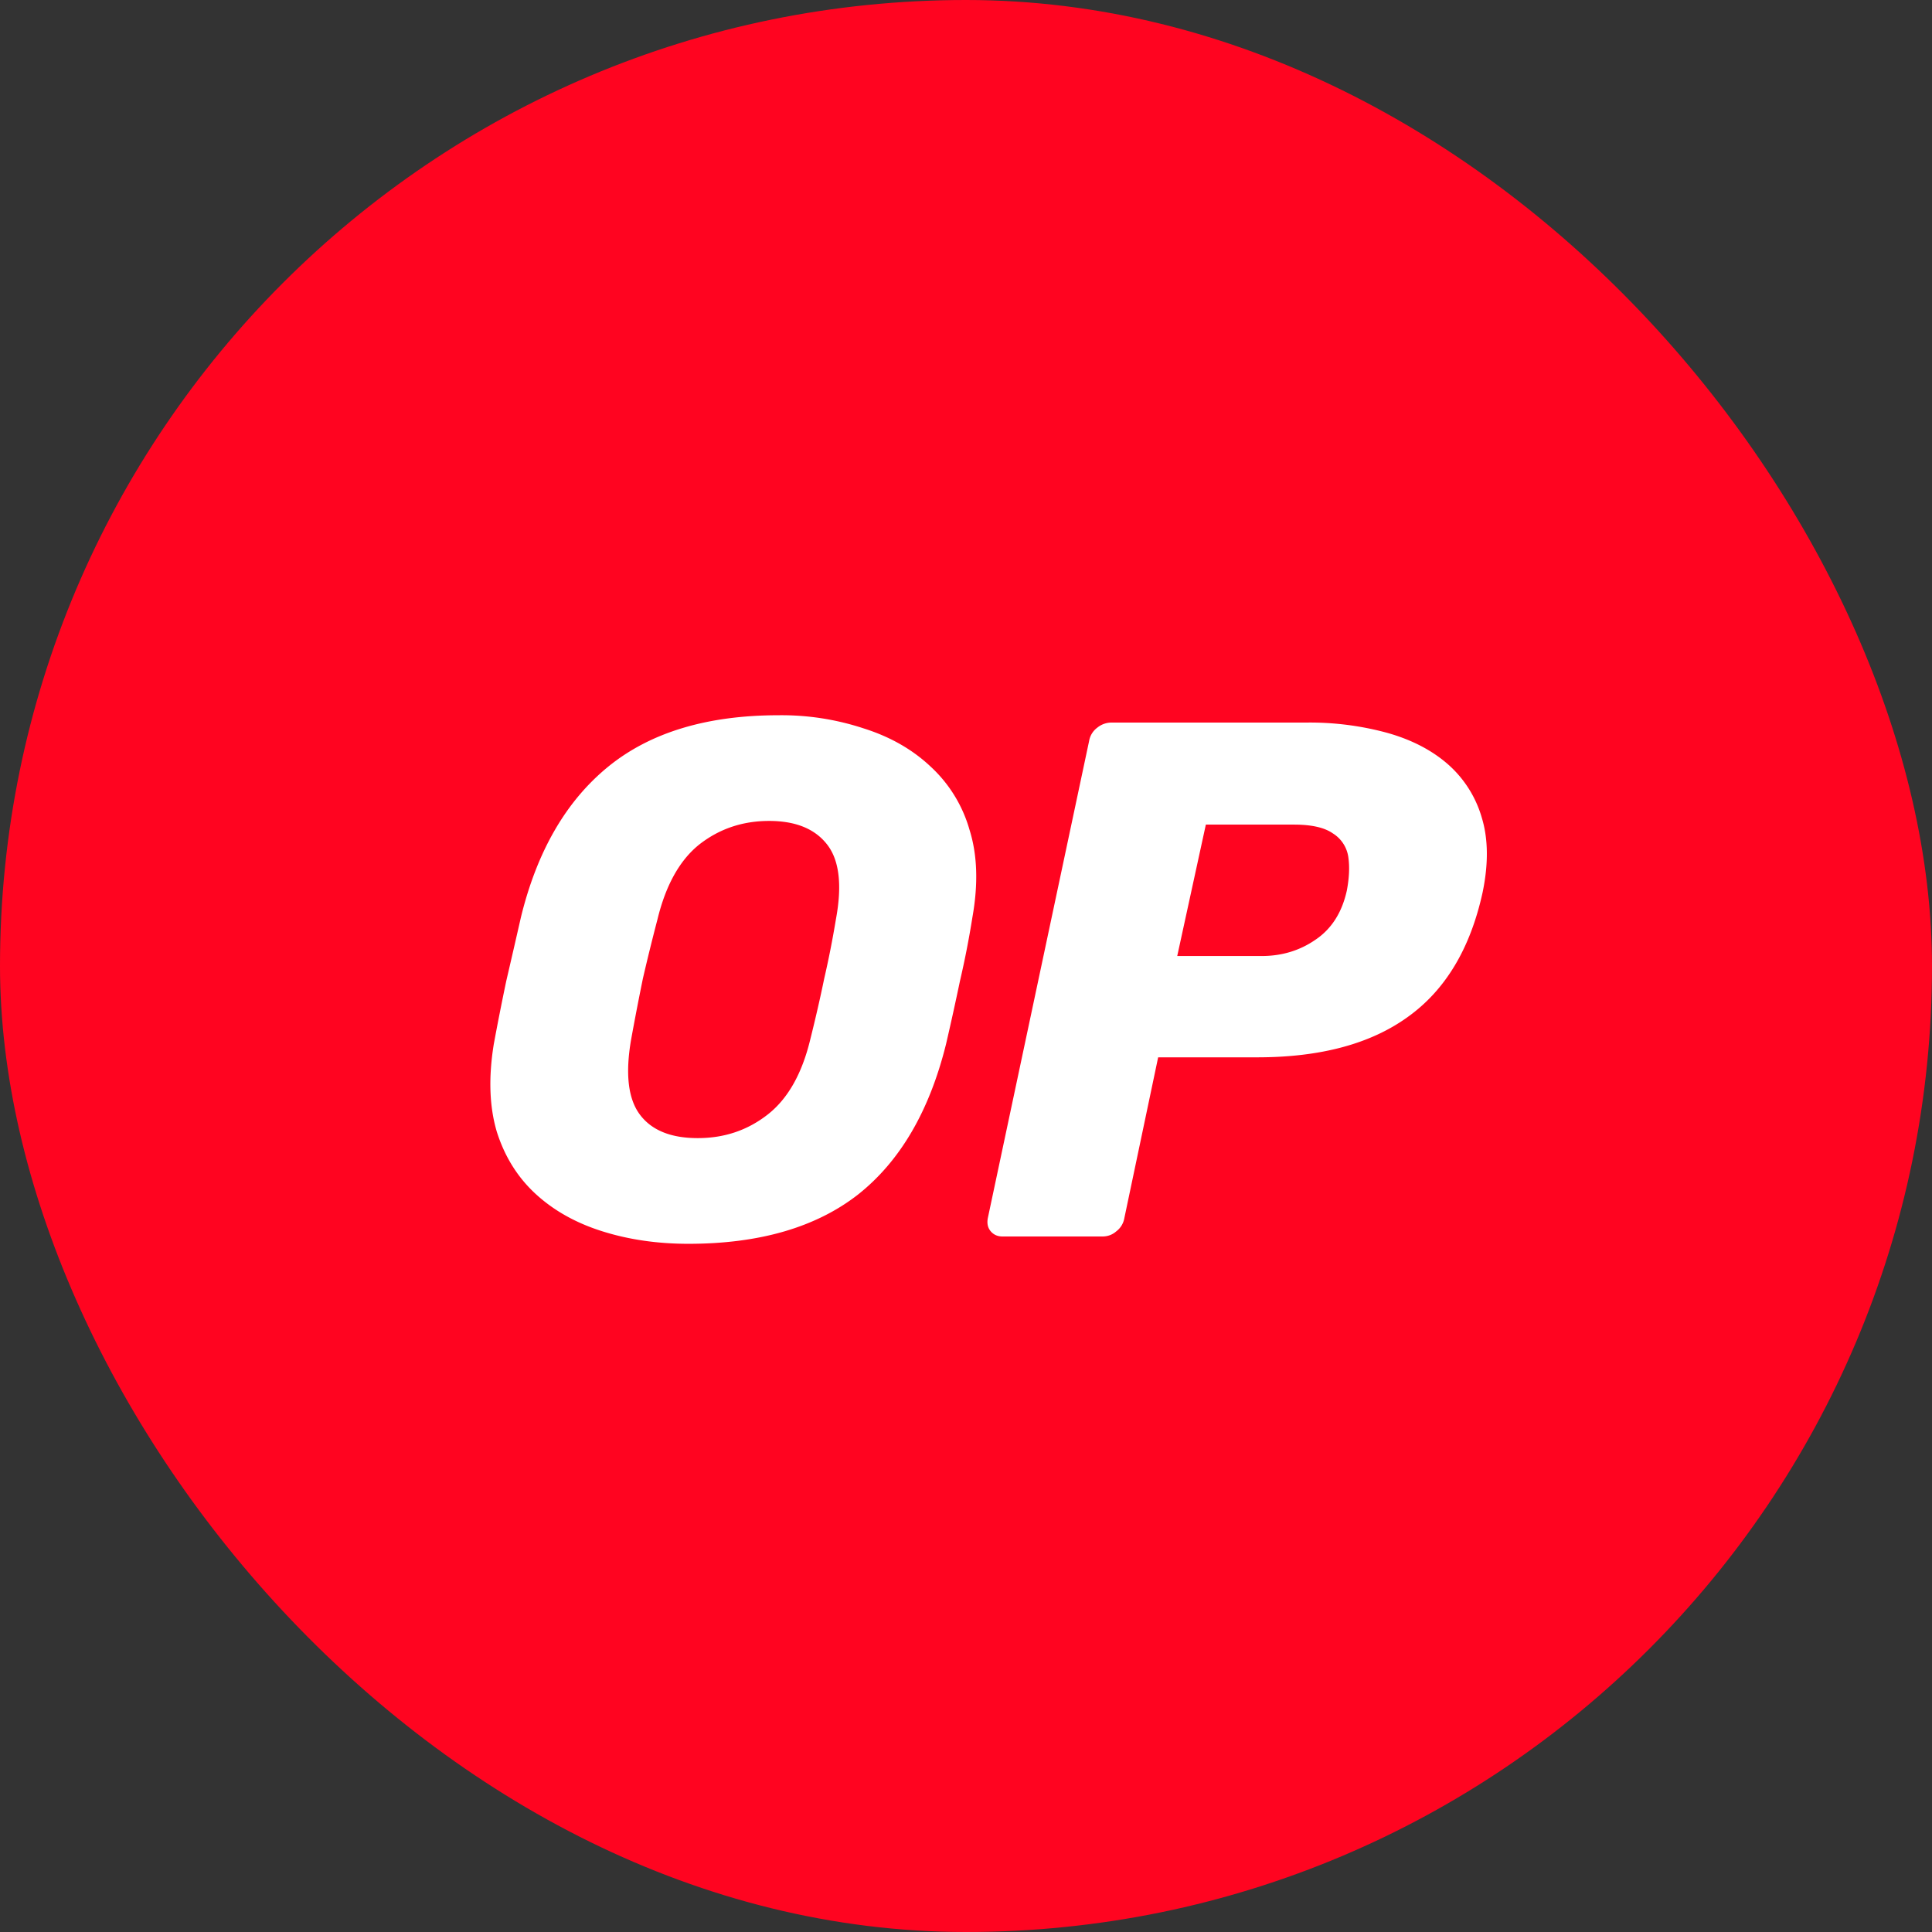 <svg xmlns="http://www.w3.org/2000/svg" width="48" height="48" fill="none" viewBox="0 0 48 48">
  <rect x="0" y="0" width="48" height="48" fill="#333333" stroke="none"/>
  <rect width="48" height="48" fill="#FF0420" rx="24"/>
  <path fill="#fff" fill-rule="evenodd" d="M14.967 30.592q.985.31 2.135.31 2.644 0 4.213-1.222 1.569-1.24 2.189-3.739.182-.785.346-1.569.183-.785.31-1.587.22-1.24-.073-2.17a3.4 3.4 0 0 0-.966-1.569q-.675-.637-1.66-.948a6.5 6.5 0 0 0-2.116-.328q-2.663 0-4.232 1.276-1.568 1.277-2.17 3.74a315 315 0 0 1-.365 1.586q-.165.785-.31 1.569-.201 1.24.073 2.17.292.93.966 1.551.675.621 1.66.93m2.372-2.316q.985 0 1.732-.584.749-.584 1.058-1.86.201-.803.347-1.514.165-.712.292-1.478.237-1.276-.22-1.86-.455-.584-1.44-.584t-1.733.584q-.73.584-1.04 1.86-.2.766-.364 1.478a69 69 0 0 0-.292 1.514q-.219 1.276.219 1.86.437.585 1.44.584m7.277 2.316q.11.128.292.128h2.48q.201 0 .347-.128a.52.52 0 0 0 .2-.328l.84-3.995h2.462q2.353 0 3.74-1.003 1.403-1.003 1.86-3.1.218-1.059-.019-1.843a2.8 2.8 0 0 0-.839-1.331q-.602-.529-1.514-.785a7.3 7.3 0 0 0-2.006-.255h-4.852a.56.56 0 0 0-.346.128.52.52 0 0 0-.201.328l-2.517 11.856q-.037.2.073.328m4.633-6.84h2.097q.749 0 1.332-.401.602-.402.784-1.222.091-.474.037-.84a.83.83 0 0 0-.383-.583q-.311-.219-.967-.219h-2.189z" clip-rule="evenodd"/>
</svg>
